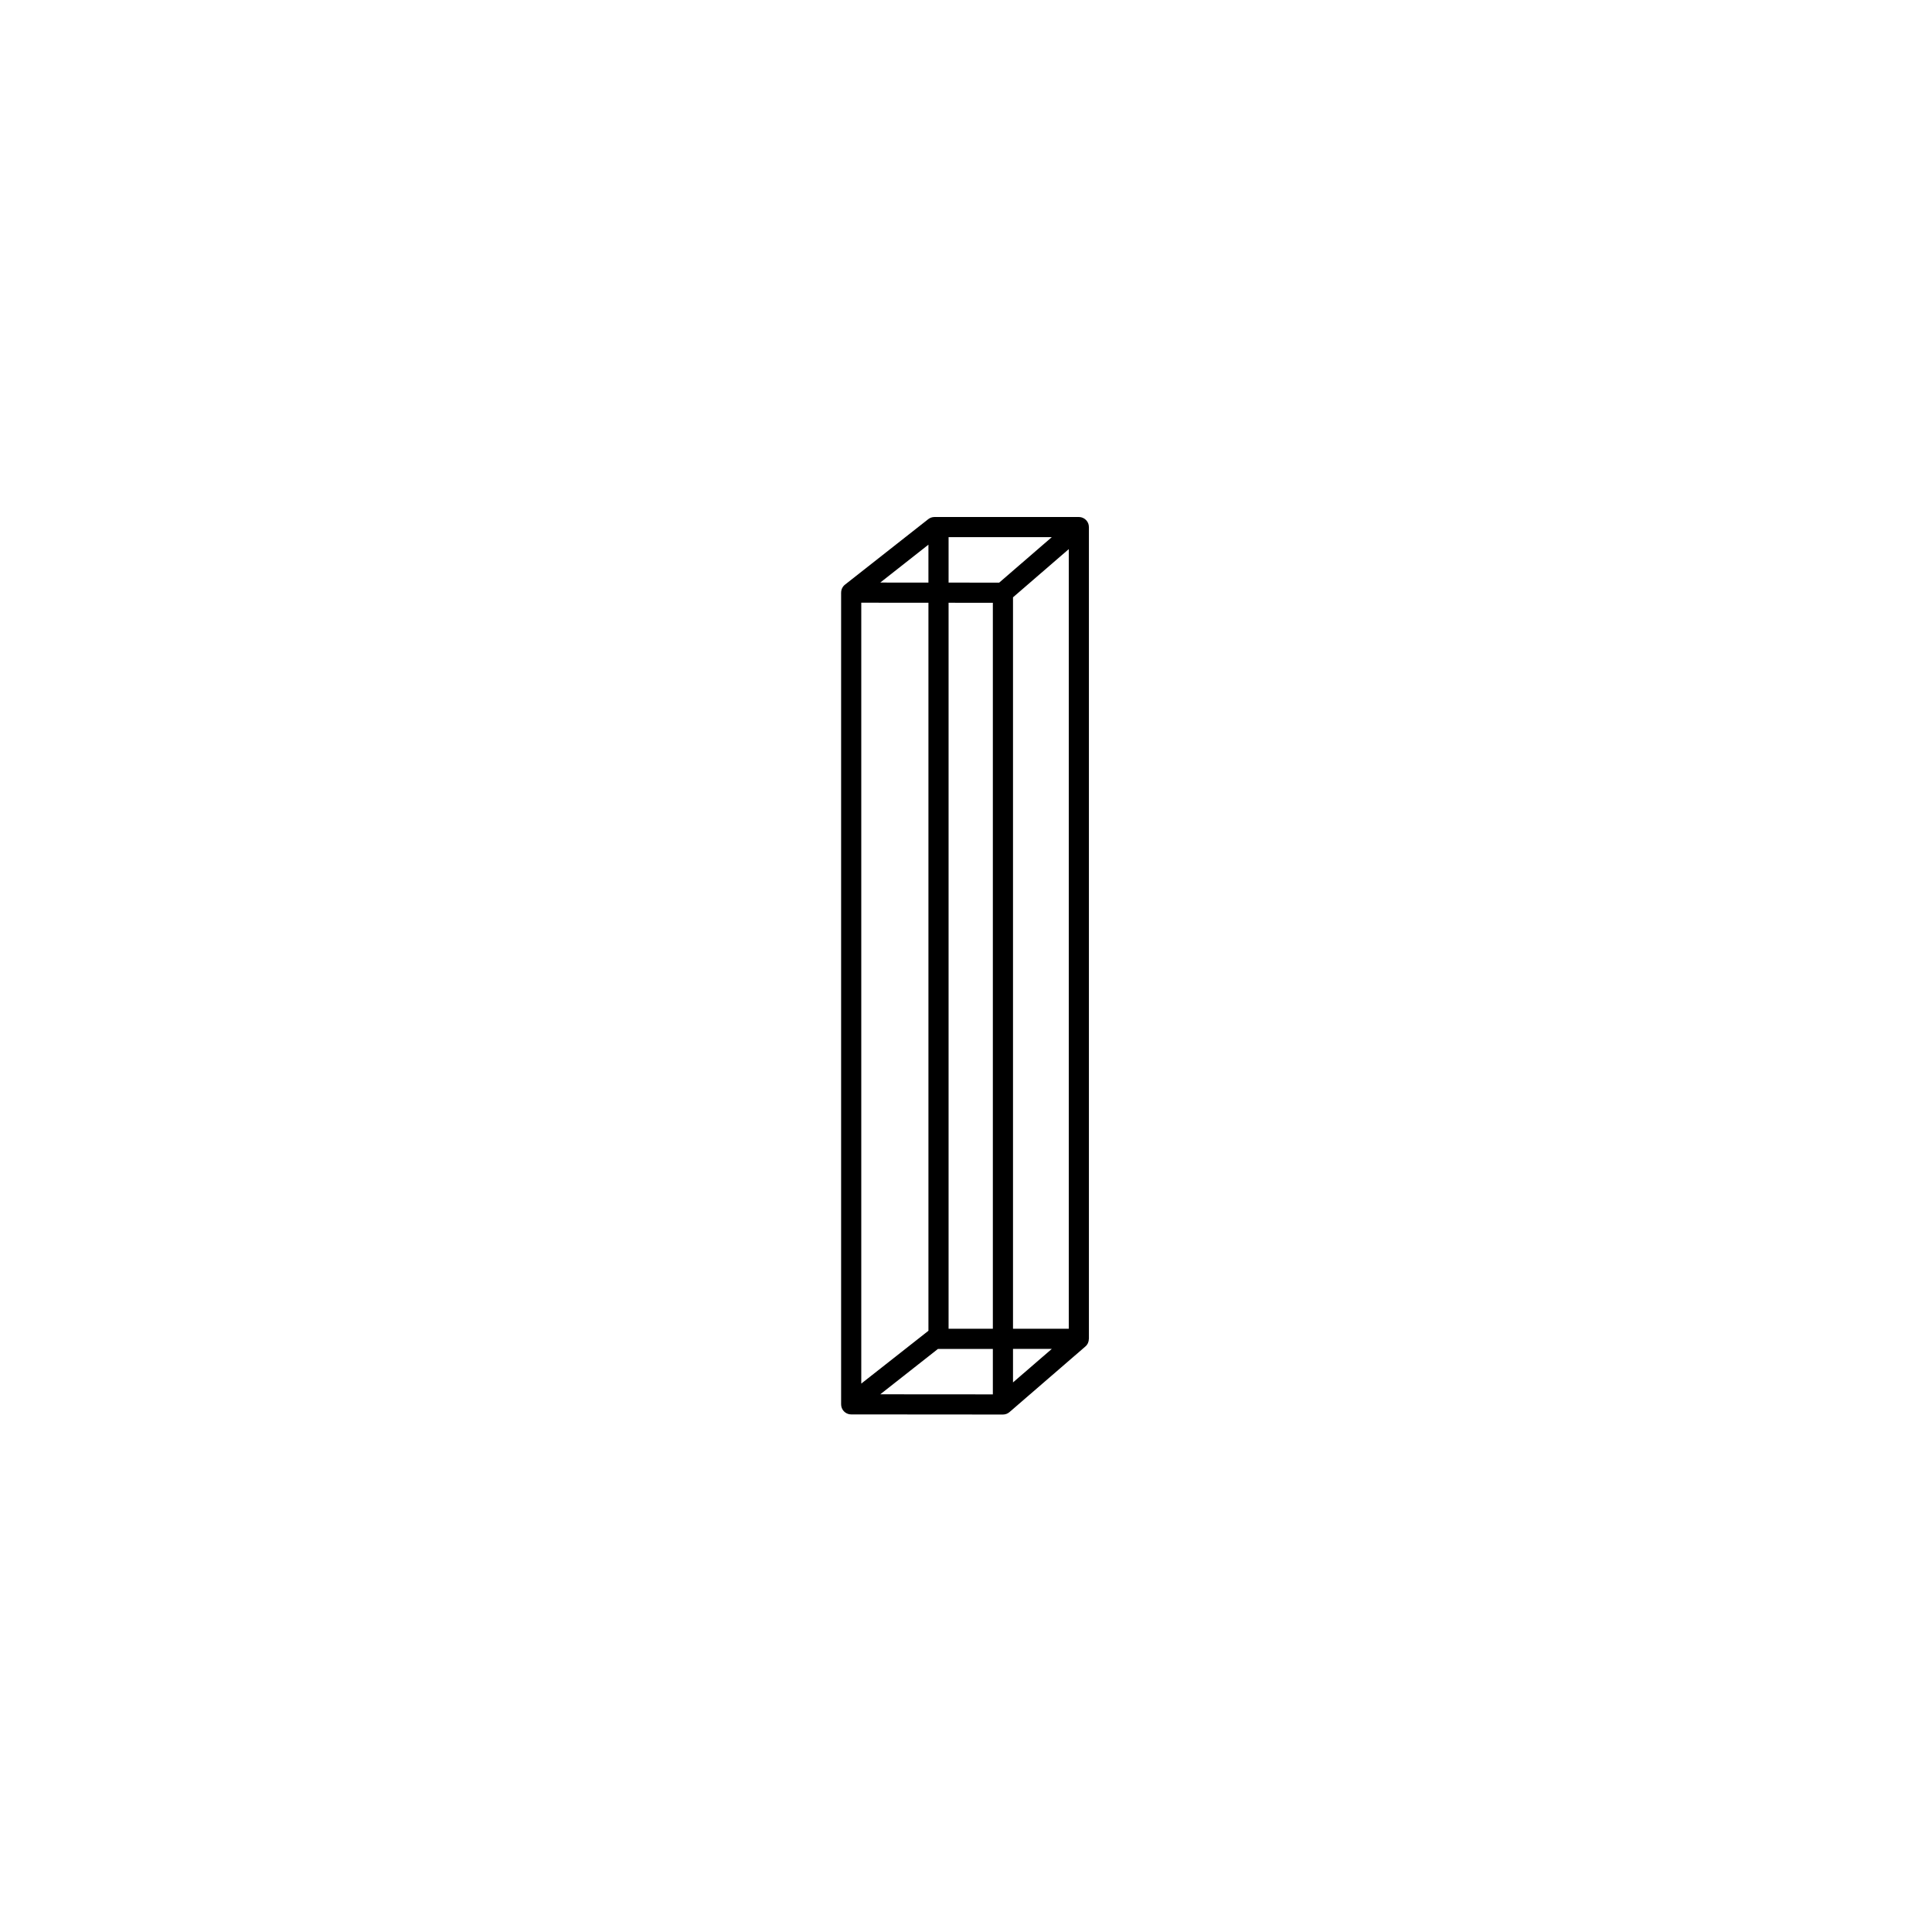 <svg xmlns="http://www.w3.org/2000/svg" width="500" height="500" viewBox="0 0 500 500"><g transform="translate(217.68,133.803)translate(32.069,116.151)rotate(0)translate(-32.069,-116.151) scale(2.608,2.608)" opacity="1"><defs class="defs"/><path transform="translate(-38.169,-5.268)" d="M62.755,6.25c-0.002,-0.111 -0.018,-0.223 -0.059,-0.331c-0.146,-0.391 -0.52,-0.651 -0.937,-0.651h-14.326c-0.224,0 -0.442,0.075 -0.618,0.214l-8.264,6.5c-0.246,0.193 -0.379,0.485 -0.379,0.786h-0.003v80.556h0.002c0,0.108 0.016,0.216 0.053,0.322c0.14,0.403 0.519,0.673 0.944,0.673l15.057,0.012v0c0.241,0 0.473,-0.086 0.654,-0.244l7.534,-6.512c0.224,-0.193 0.34,-0.472 0.34,-0.756h0.006v-80.569zM46.833,8.012v3.763l-4.779,-0.003zM40.169,13.77l6.665,0.005v72.249c-0.006,0.004 -0.013,0.006 -0.019,0.01l-6.646,5.227zM53.226,92.331l-11.171,-0.008l5.724,-4.502h5.447zM53.226,85.82h-4.393v-72.044l4.393,0.003zM53.854,11.78l-5.021,-0.004v-4.508h10.24zM55.226,91.145v-3.325h3.848zM60.76,85.82h-5.534v-72.583l5.534,-4.783z" fill="#000000" class="fill c1"/></g></svg>